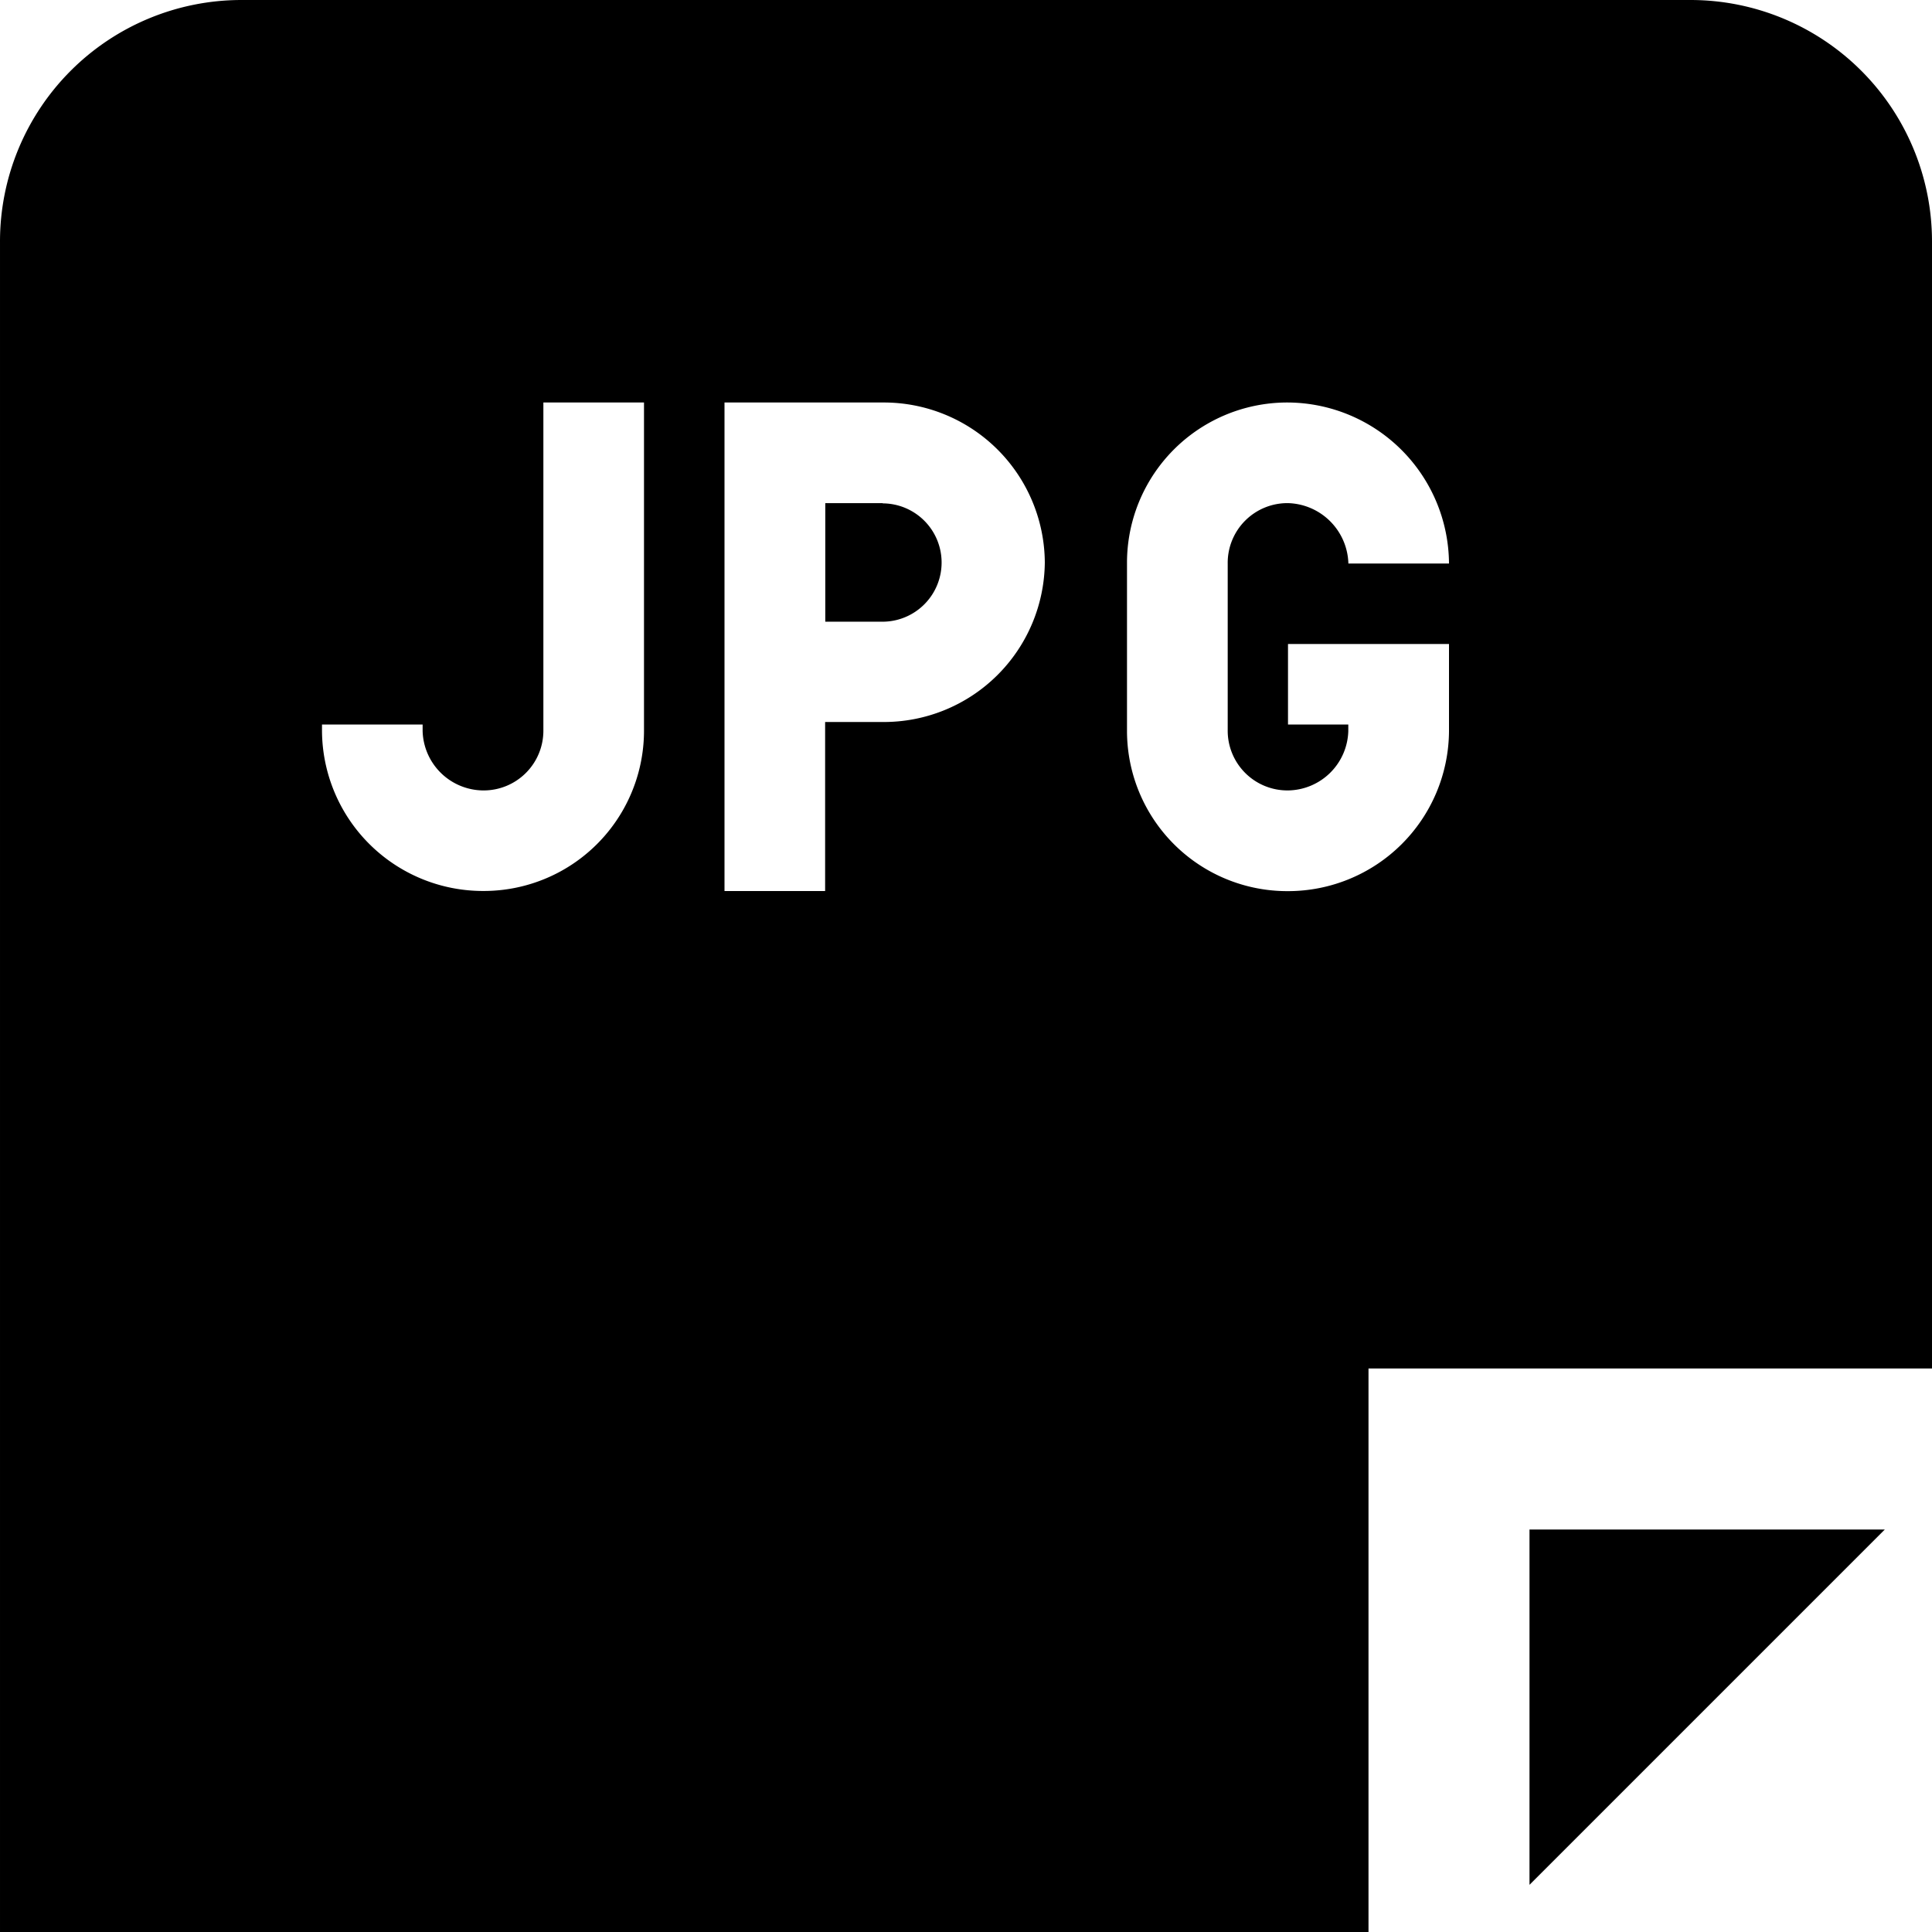 <svg id="Layer_1" height="512" viewBox="0 0 24 24" width="512" xmlns="http://www.w3.org/2000/svg" data-name="Layer 1"><path d="m19 19h4.414l-4.414 4.414zm-8.033-12.75h-.715v1.473h.71a.735.735 0 1 0 0-1.47zm13.033-3.25v14h-7v7h-17v-21a3 3 0 0 1 3-3h18a3 3 0 0 1 3 3zm-16 2h-1.25v4.068a.742.742 0 0 1 -.75.751.759.759 0 0 1 -.75-.735c0-.03 0-.084 0-.084h-1.25v.084a2 2 0 0 0 2 1.984 1.991 1.991 0 0 0 2-1.984zm4.979 1.985a2 2 0 0 0 -2.012-1.985h-1.967v6.069h1.25v-2.1h.717a2 2 0 0 0 2.012-1.984zm2.272 2.083v-2.068a.742.742 0 0 1 .749-.75.772.772 0 0 1 .75.75h1.25a2.013 2.013 0 0 0 -2-2 1.991 1.991 0 0 0 -2 1.985v2.1a1.991 1.991 0 0 0 2 1.985 2 2 0 0 0 2-1.984v-1.086h-2v1h.749v.084a.759.759 0 0 1 -.75.735.742.742 0 0 1 -.748-.751z"/></svg>